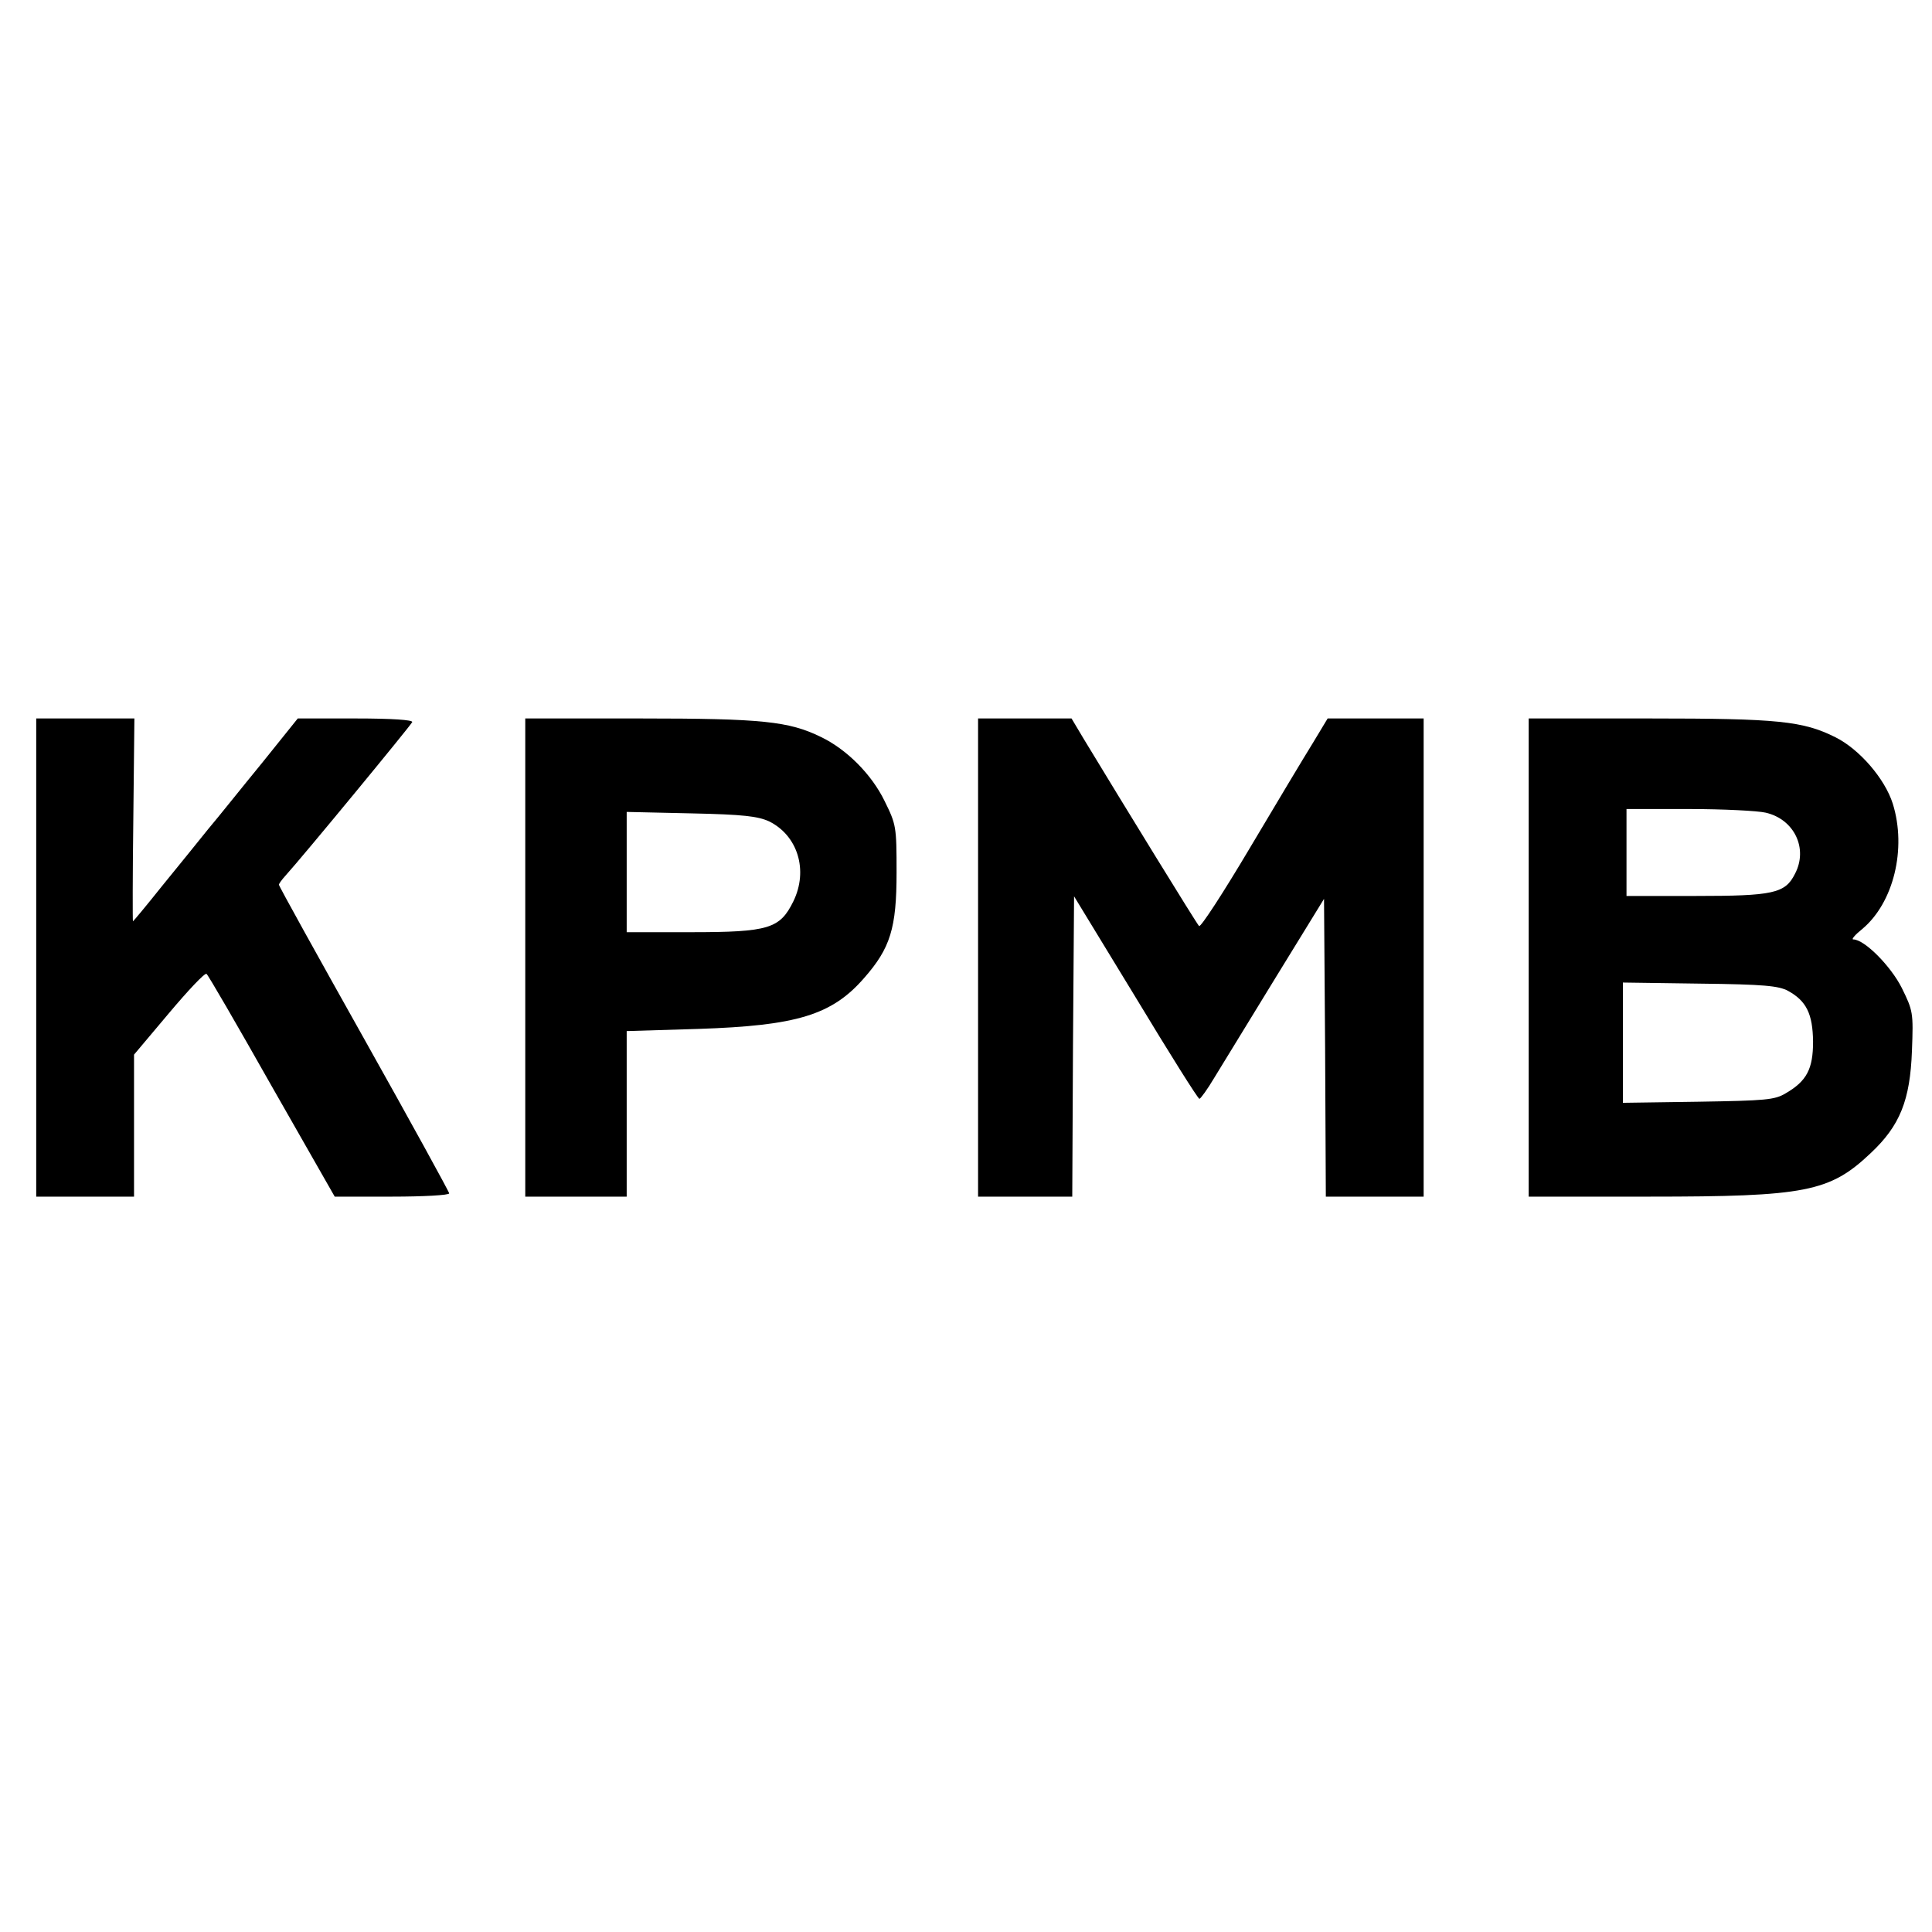 <?xml version="1.0" standalone="no"?>
<!DOCTYPE svg PUBLIC "-//W3C//DTD SVG 20010904//EN"
 "http://www.w3.org/TR/2001/REC-SVG-20010904/DTD/svg10.dtd">
<svg version="1.0" xmlns="http://www.w3.org/2000/svg"
 width="16pt" height="16pt" viewBox="0 0 16 16"
 preserveAspectRatio="xMidYMid meet">
<g transform="translate(0,16) scale(0.003,-0.003)"
fill="#000000" stroke="none">
<path d="M100 2690 l0 -660 135 0 135 0 0 196 0 196 96 114 c53 63 99 112 104
109 4 -2 85 -142 180 -310 l174 -305 158 0 c87 0 158 4 158 9 0 4 -106 197
-235 427 -129 230 -235 421 -235 425 0 3 8 14 18 25 49 54 347 416 350 424 2
6 -56 10 -156 10 l-160 0 -98 -122 c-55 -67 -121 -150 -149 -183 -27 -34 -85
-105 -128 -158 -43 -54 -79 -97 -80 -97 -1 0 -1 126 1 280 l3 280 -135 0 -136
0 0 -660z"/>
<path d="M1450 2690 l0 -660 140 0 140 0 0 228 0 229 198 6 c271 9 368 38 457
140 73 83 90 138 90 292 0 127 -1 132 -33 197 -36 74 -105 143 -176 177 -88
43 -161 51 -498 51 l-318 0 0 -660z m673 376 c79 -39 109 -135 67 -221 -37
-75 -67 -85 -282 -85 l-178 0 0 166 0 166 178 -4 c144 -3 184 -8 215 -22z"/>
<path d="M2700 2690 l0 -660 130 0 130 0 2 415 3 414 170 -279 c93 -154 172
-280 176 -280 3 0 22 26 41 58 19 31 95 155 169 276 l134 218 3 -411 2 -411
135 0 135 0 0 660 0 660 -132 0 -133 0 -41 -68 c-23 -37 -101 -167 -174 -290
-73 -123 -136 -220 -140 -215 -7 7 -209 336 -318 516 l-34 57 -129 0 -129 0 0
-660z"/>
<path d="M4220 2690 l0 -660 333 0 c432 0 498 13 611 120 81 76 109 146 114
283 4 105 3 110 -28 173 -30 60 -103 134 -134 134 -6 0 5 13 25 29 86 72 123
221 84 346 -22 69 -92 150 -158 183 -90 45 -158 52 -514 52 l-333 0 0 -660z
m654 400 c79 -18 118 -99 81 -169 -27 -54 -60 -61 -275 -61 l-190 0 0 120 0
120 173 0 c94 0 190 -5 211 -10z m62 -492 c51 -28 68 -64 69 -140 0 -75 -17
-109 -76 -143 -30 -18 -55 -20 -241 -23 l-208 -3 0 166 0 166 213 -3 c176 -2
217 -6 243 -20z"/>
</g>
</svg>
